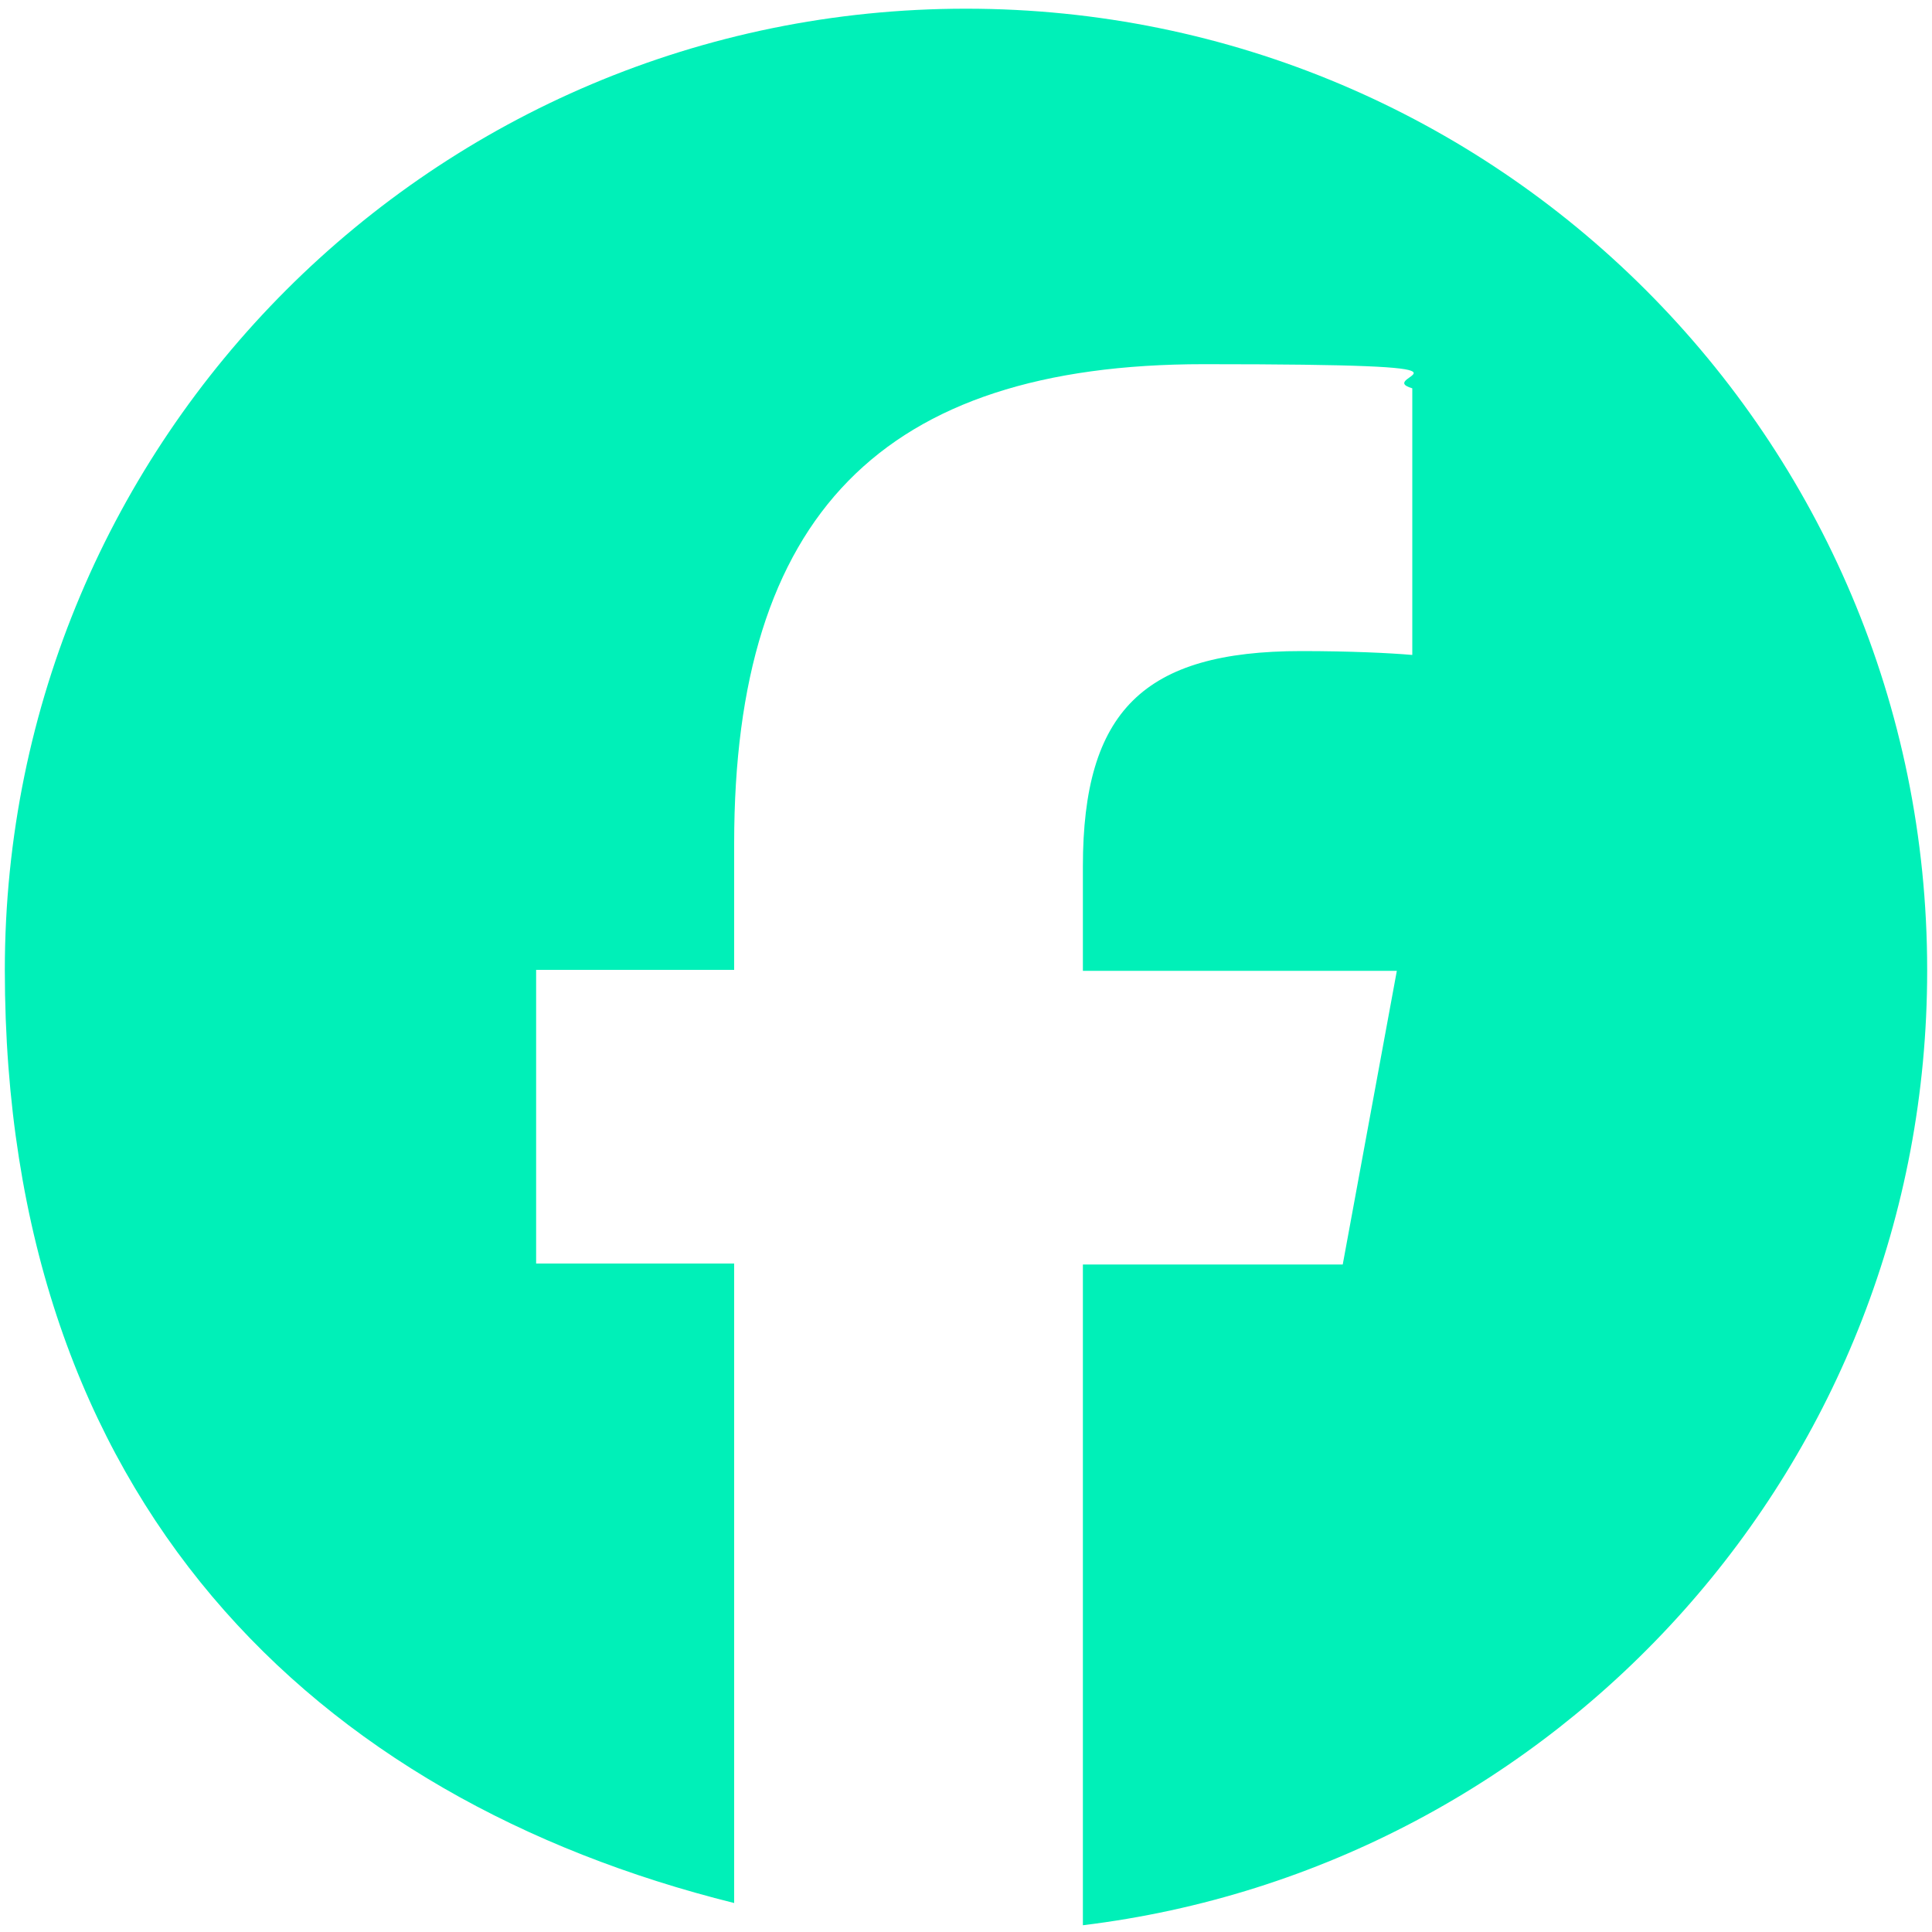 <?xml version="1.0" encoding="UTF-8"?>
<svg id="Layer_1" data-name="Layer 1" xmlns="http://www.w3.org/2000/svg" version="1.1" viewBox="0 0 200 200">
  <defs>
    <style>
      .cls-1 {
        fill: #00f0b8;
        stroke-width: 0px;
      }
    </style>
  </defs>
  <path class="cls-1" d="M199.5,100.4C199.5,45.4,155,.9,100,.9S.5,45.4.5,100.4s32.1,85.8,75.5,96.6v-66.2h-20.5v-30.4h20.5v-13.1c0-33.9,15.3-49.6,48.6-49.6s17.2,1.2,21.6,2.5v27.6c-2.3-.2-6.4-.4-11.5-.4-16.3,0-22.6,6.2-22.6,22.3v10.8h32.5l-5.6,30.4h-26.9v68.4c49.3-6,87.4-47.9,87.4-98.8"/>
</svg>